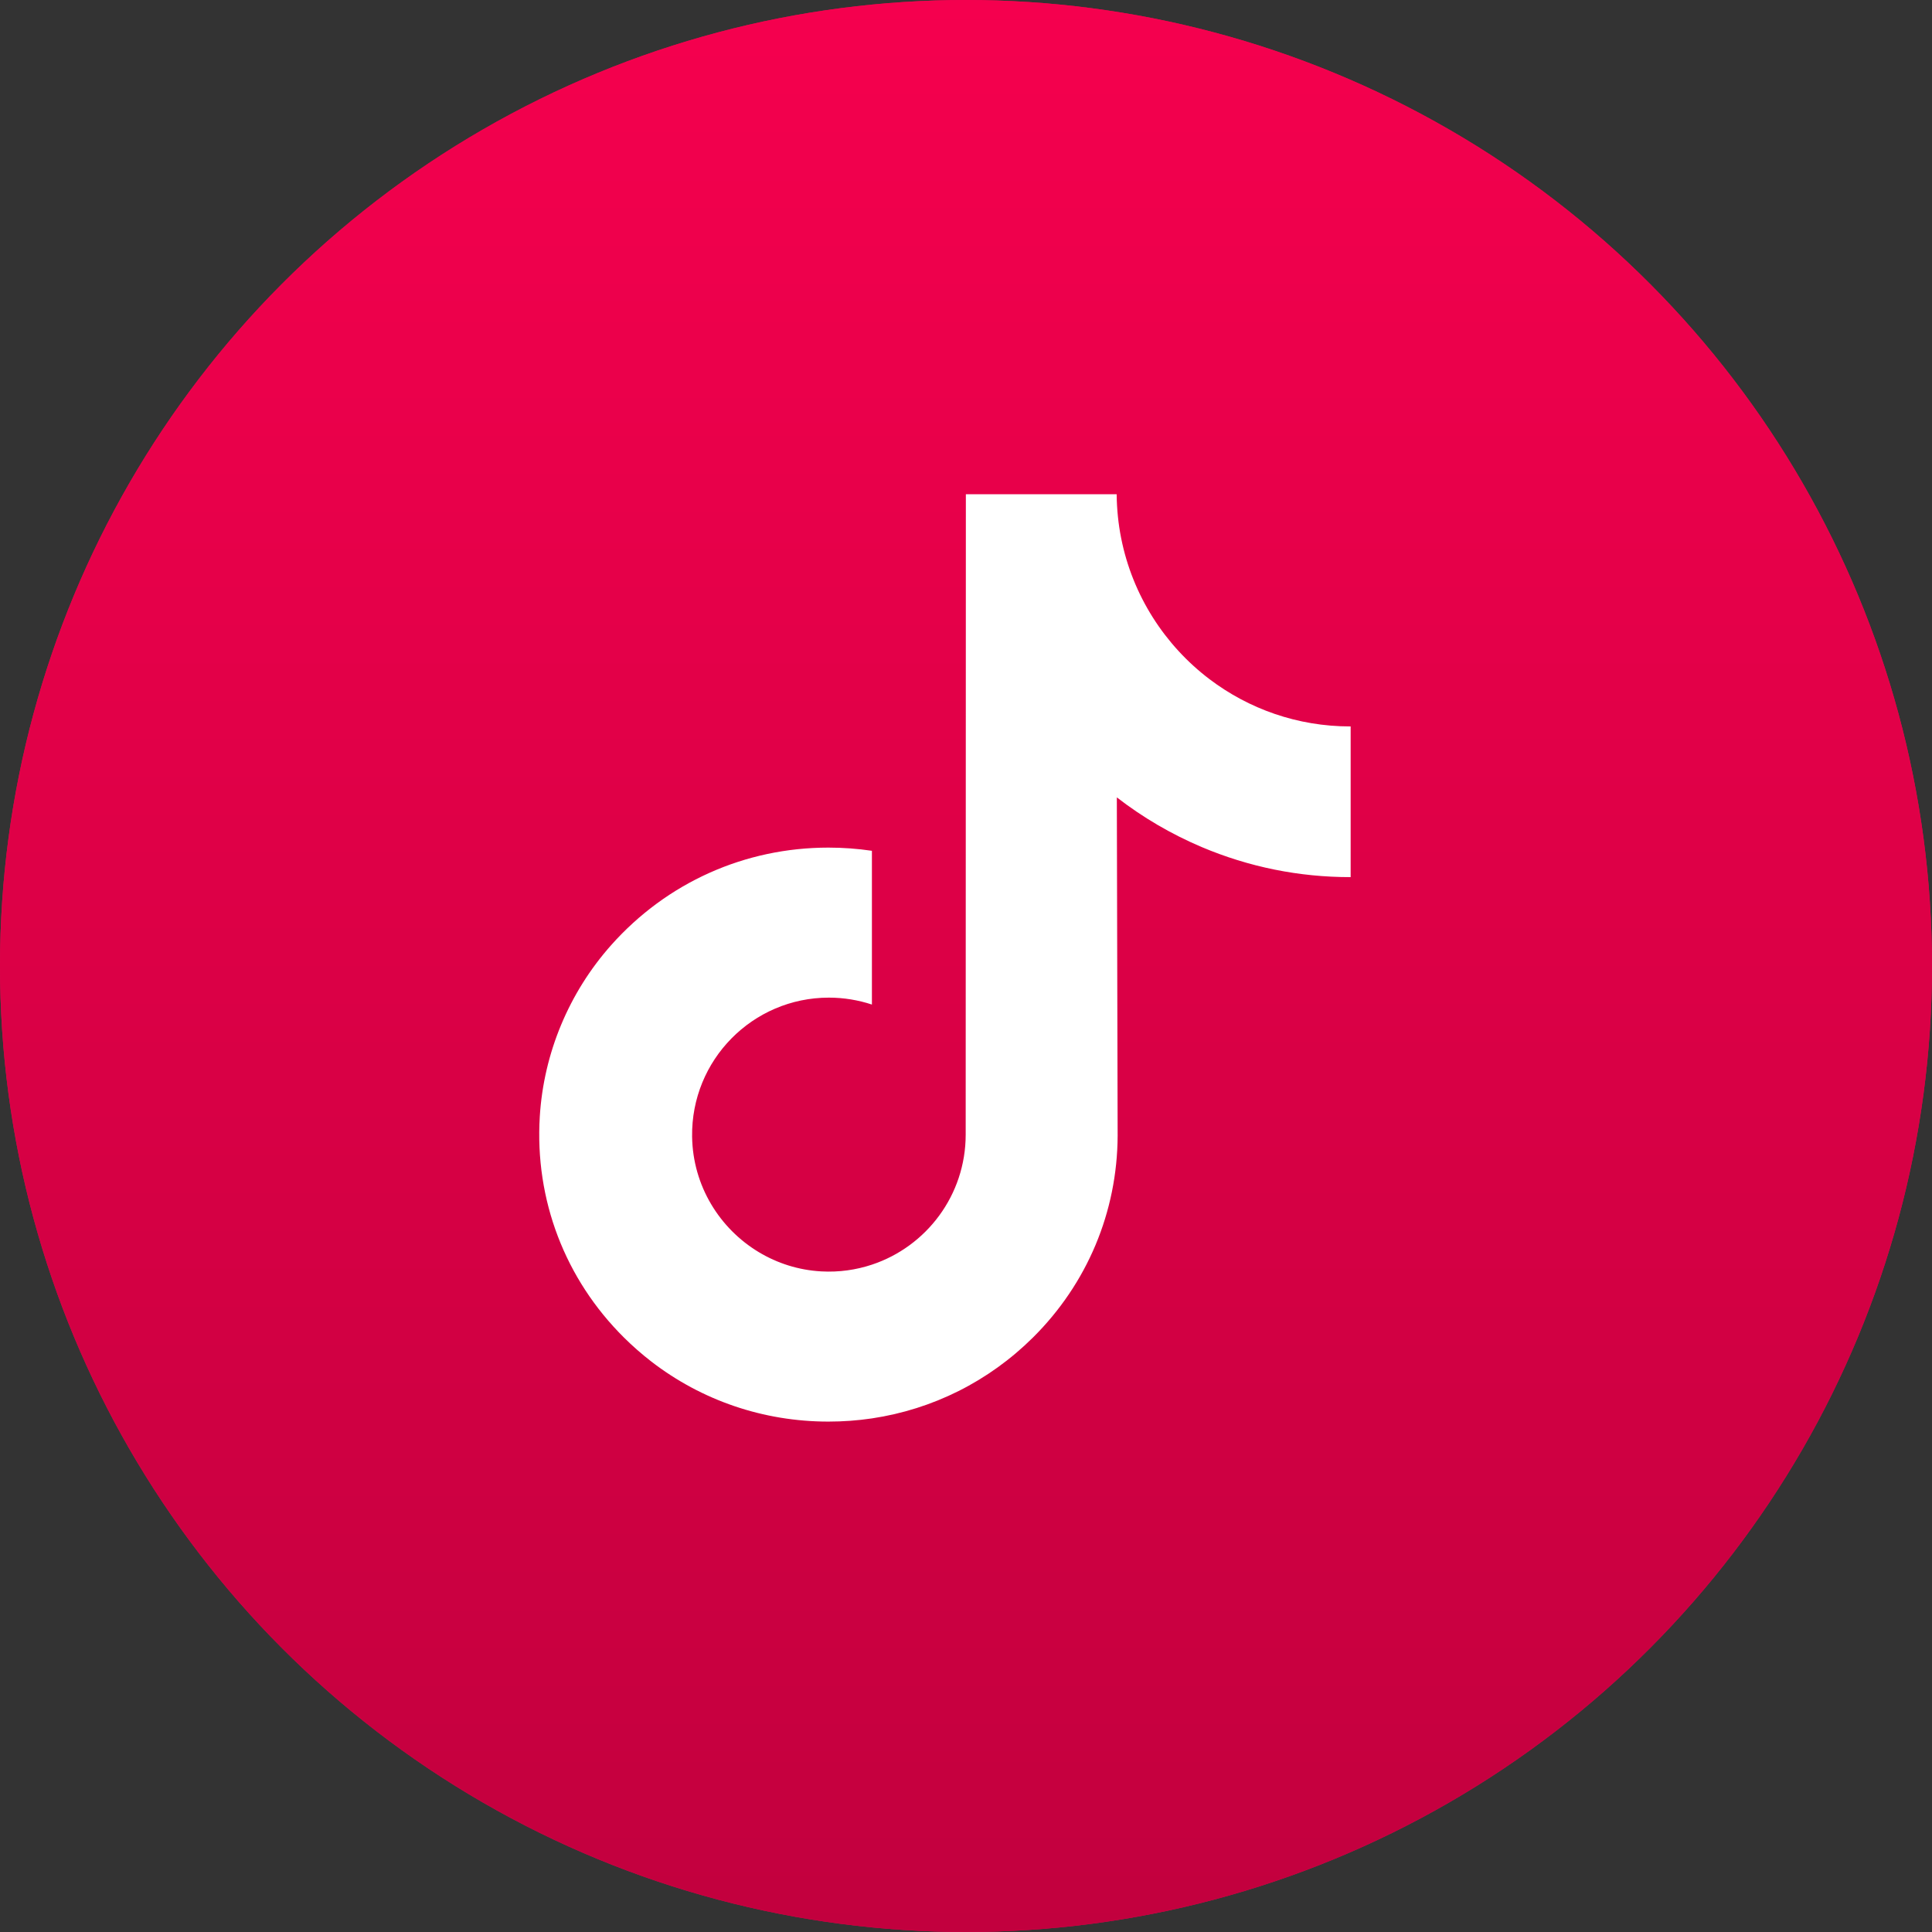 <?xml version="1.0" encoding="UTF-8"?> <svg xmlns="http://www.w3.org/2000/svg" width="43" height="43" viewBox="0 0 43 43" fill="none"><rect x="0" y="0" width="43" height="43" fill="#333333" stroke="none"/> <circle cx="21.5" cy="21.5" r="21.5" fill="#D70E4D"></circle> <circle cx="21.5" cy="21.5" r="21.5" fill="url(#paint0_linear_1868_41)"></circle> <path d="M30.052 16.168C28.877 16.168 27.793 15.777 26.922 15.118C25.924 14.362 25.206 13.253 24.953 11.976C24.89 11.66 24.857 11.334 24.853 11H21.497L21.493 25.253C21.493 26.601 20.618 27.745 19.406 28.147C19.054 28.264 18.674 28.319 18.279 28.297C17.773 28.269 17.3 28.116 16.889 27.869C16.014 27.343 15.42 26.39 15.404 25.299C15.379 23.594 16.751 22.204 18.448 22.204C18.783 22.204 19.105 22.259 19.406 22.358V18.936C19.088 18.889 18.765 18.865 18.438 18.865C16.581 18.865 14.844 19.64 13.602 21.036C12.664 22.092 12.101 23.438 12.014 24.85C11.9 26.705 12.576 28.468 13.887 29.769C14.079 29.96 14.282 30.137 14.493 30.301C15.617 31.169 16.991 31.64 18.438 31.64C18.765 31.64 19.088 31.616 19.406 31.569C20.758 31.367 22.005 30.746 22.99 29.769C24.199 28.569 24.867 26.975 24.875 25.279L24.857 17.747C25.434 18.194 26.065 18.563 26.742 18.851C27.796 19.297 28.912 19.523 30.061 19.522V16.167C30.062 16.168 30.053 16.168 30.052 16.168Z" fill="white"></path> <defs> <linearGradient id="paint0_linear_1868_41" x1="21.5" y1="0" x2="21.5" y2="43" gradientUnits="userSpaceOnUse"> <stop stop-color="#F5004E"></stop> <stop offset="1" stop-color="#C2003E"></stop> </linearGradient> </defs> </svg> 